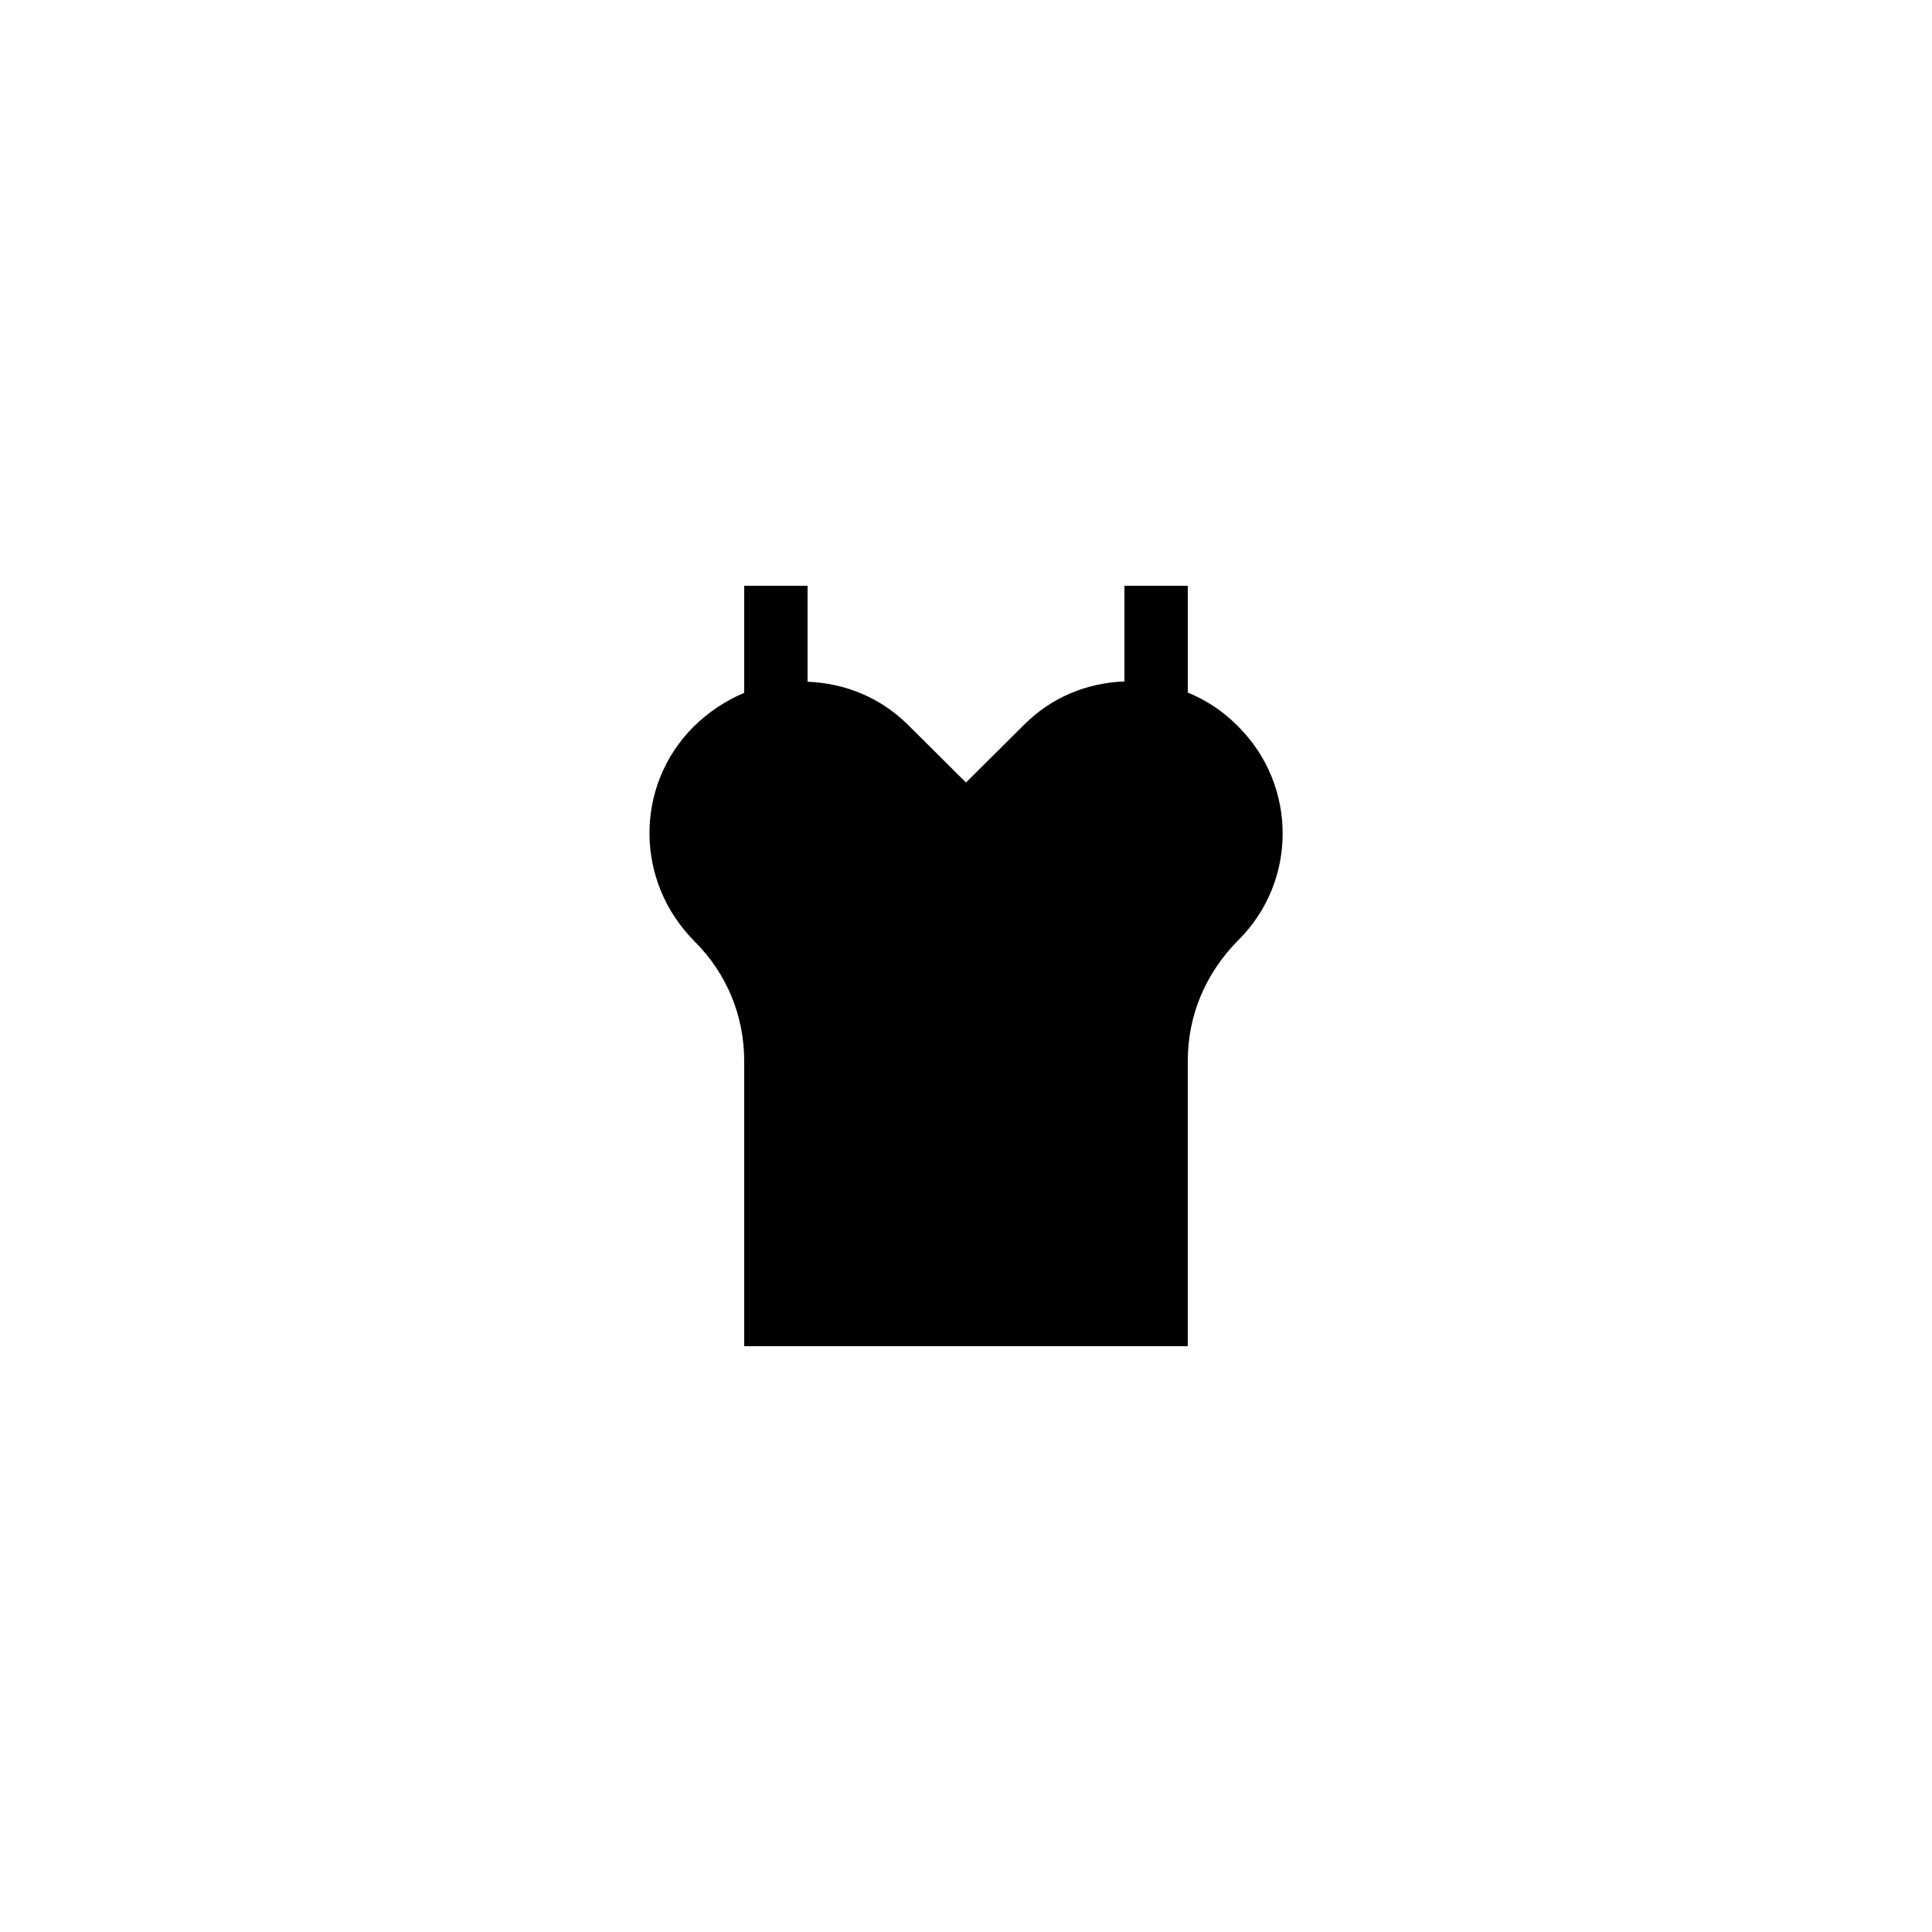 <?xml version="1.0" encoding="UTF-8"?>
<!-- Uploaded to: ICON Repo, www.iconrepo.com, Generator: ICON Repo Mixer Tools -->
<svg fill="#000000" width="800px" height="800px" version="1.1" viewBox="144 144 512 512" xmlns="http://www.w3.org/2000/svg">
 <path d="m471.79 336.18c-3.863-3.863-8.312-6.719-13.016-8.648v-28.297h-16.793v25.359c-9.742 0.336-19.312 4.113-26.703 11.586l-15.281 15.199-15.281-15.199c-7.391-7.391-16.961-11.168-26.703-11.504v-25.441h-16.793v28.383c-4.871 2.016-9.406 5.039-13.434 8.984-15.617 15.617-15.617 40.977 0.336 56.93 8.477 8.48 13.098 19.645 13.098 31.652v75.57h117.55v-75.57c0-12.008 4.617-23.176 13.434-32.074 15.617-15.535 15.617-40.891 0-56.512z"/>
</svg>